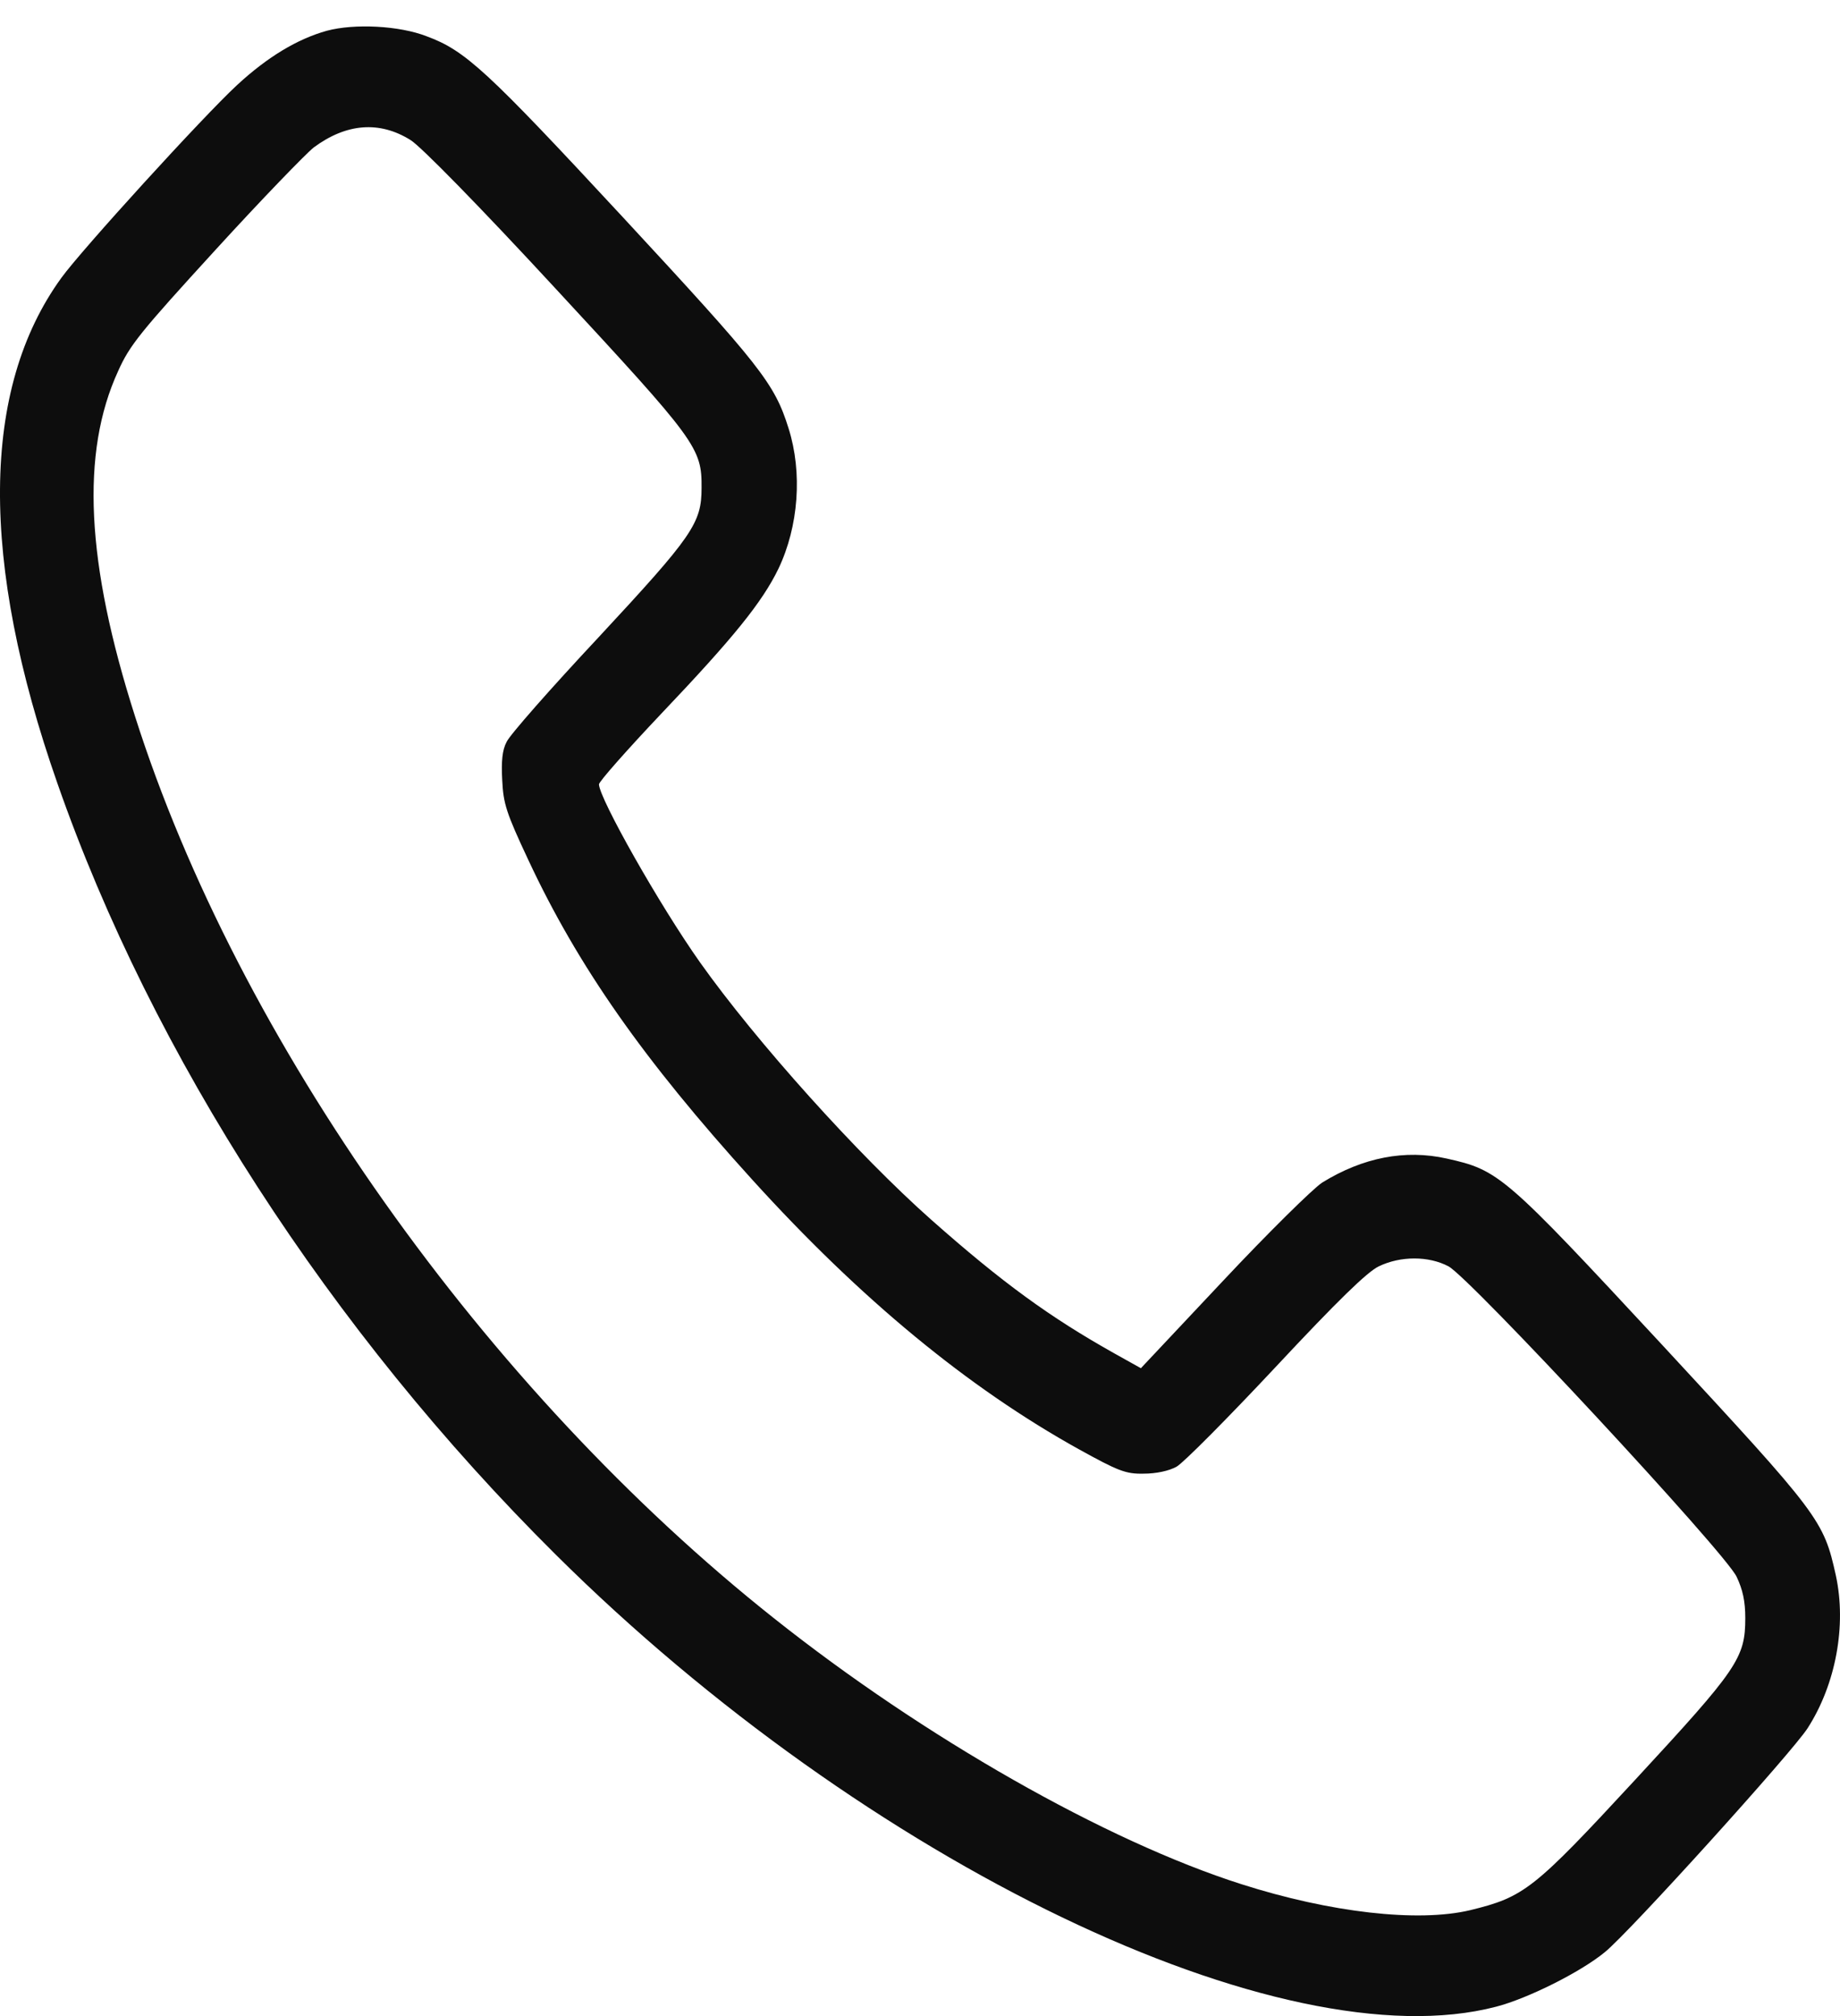 <?xml version="1.0" encoding="UTF-8"?> <svg xmlns="http://www.w3.org/2000/svg" width="21" height="23" viewBox="0 0 21 23" fill="none"> <path d="M3.73 0.351C3.396 0.444 3.054 0.648 2.704 0.972C2.316 1.331 0.928 2.854 0.701 3.169C-0.218 4.434 -0.234 6.4 0.656 8.939C1.74 12.041 3.771 15.183 6.342 17.735C9.886 21.255 14.632 23.532 17.076 22.893C17.438 22.799 18.04 22.498 18.316 22.271C18.596 22.045 20.458 19.986 20.631 19.715C20.953 19.213 21.076 18.543 20.953 17.975C20.813 17.34 20.767 17.283 18.975 15.348C17.166 13.399 17.108 13.35 16.511 13.217C16.037 13.111 15.555 13.204 15.089 13.492C14.982 13.563 14.472 14.065 13.956 14.615L13.021 15.609L12.72 15.441C11.983 15.028 11.439 14.633 10.627 13.914C9.795 13.177 8.633 11.886 7.99 10.98C7.525 10.323 6.841 9.112 6.836 8.948C6.836 8.917 7.158 8.553 7.549 8.14C8.373 7.274 8.699 6.87 8.884 6.489C9.115 6.005 9.16 5.393 9 4.887C8.839 4.372 8.682 4.176 7.108 2.477C5.551 0.799 5.312 0.577 4.867 0.413C4.558 0.293 4.047 0.266 3.73 0.351ZM4.686 1.598C4.801 1.669 5.46 2.339 6.346 3.298C7.949 5.029 8.011 5.108 8.007 5.566C8.007 5.969 7.908 6.112 6.832 7.27C6.288 7.851 5.815 8.388 5.782 8.464C5.732 8.557 5.72 8.686 5.732 8.903C5.745 9.169 5.777 9.272 6.029 9.809C6.597 11.025 7.347 12.094 8.588 13.461C9.82 14.819 11.047 15.831 12.312 16.533C12.761 16.781 12.848 16.817 13.054 16.812C13.194 16.812 13.342 16.781 13.429 16.732C13.507 16.688 14.018 16.173 14.562 15.592C15.263 14.842 15.605 14.509 15.736 14.447C15.984 14.327 16.305 14.327 16.532 14.447C16.779 14.58 19.692 17.713 19.82 17.988C19.89 18.135 19.919 18.268 19.919 18.459C19.919 18.916 19.832 19.04 18.662 20.305C17.504 21.557 17.397 21.641 16.779 21.792C16.181 21.934 15.18 21.819 14.167 21.495C12.621 21.002 10.545 19.821 8.835 18.463C5.543 15.854 2.716 11.864 1.542 8.175C0.981 6.422 0.92 5.166 1.348 4.234C1.48 3.937 1.604 3.786 2.461 2.849C2.988 2.272 3.495 1.749 3.581 1.682C3.952 1.407 4.331 1.376 4.686 1.598Z" fill="#0D0D0D"></path> </svg> 